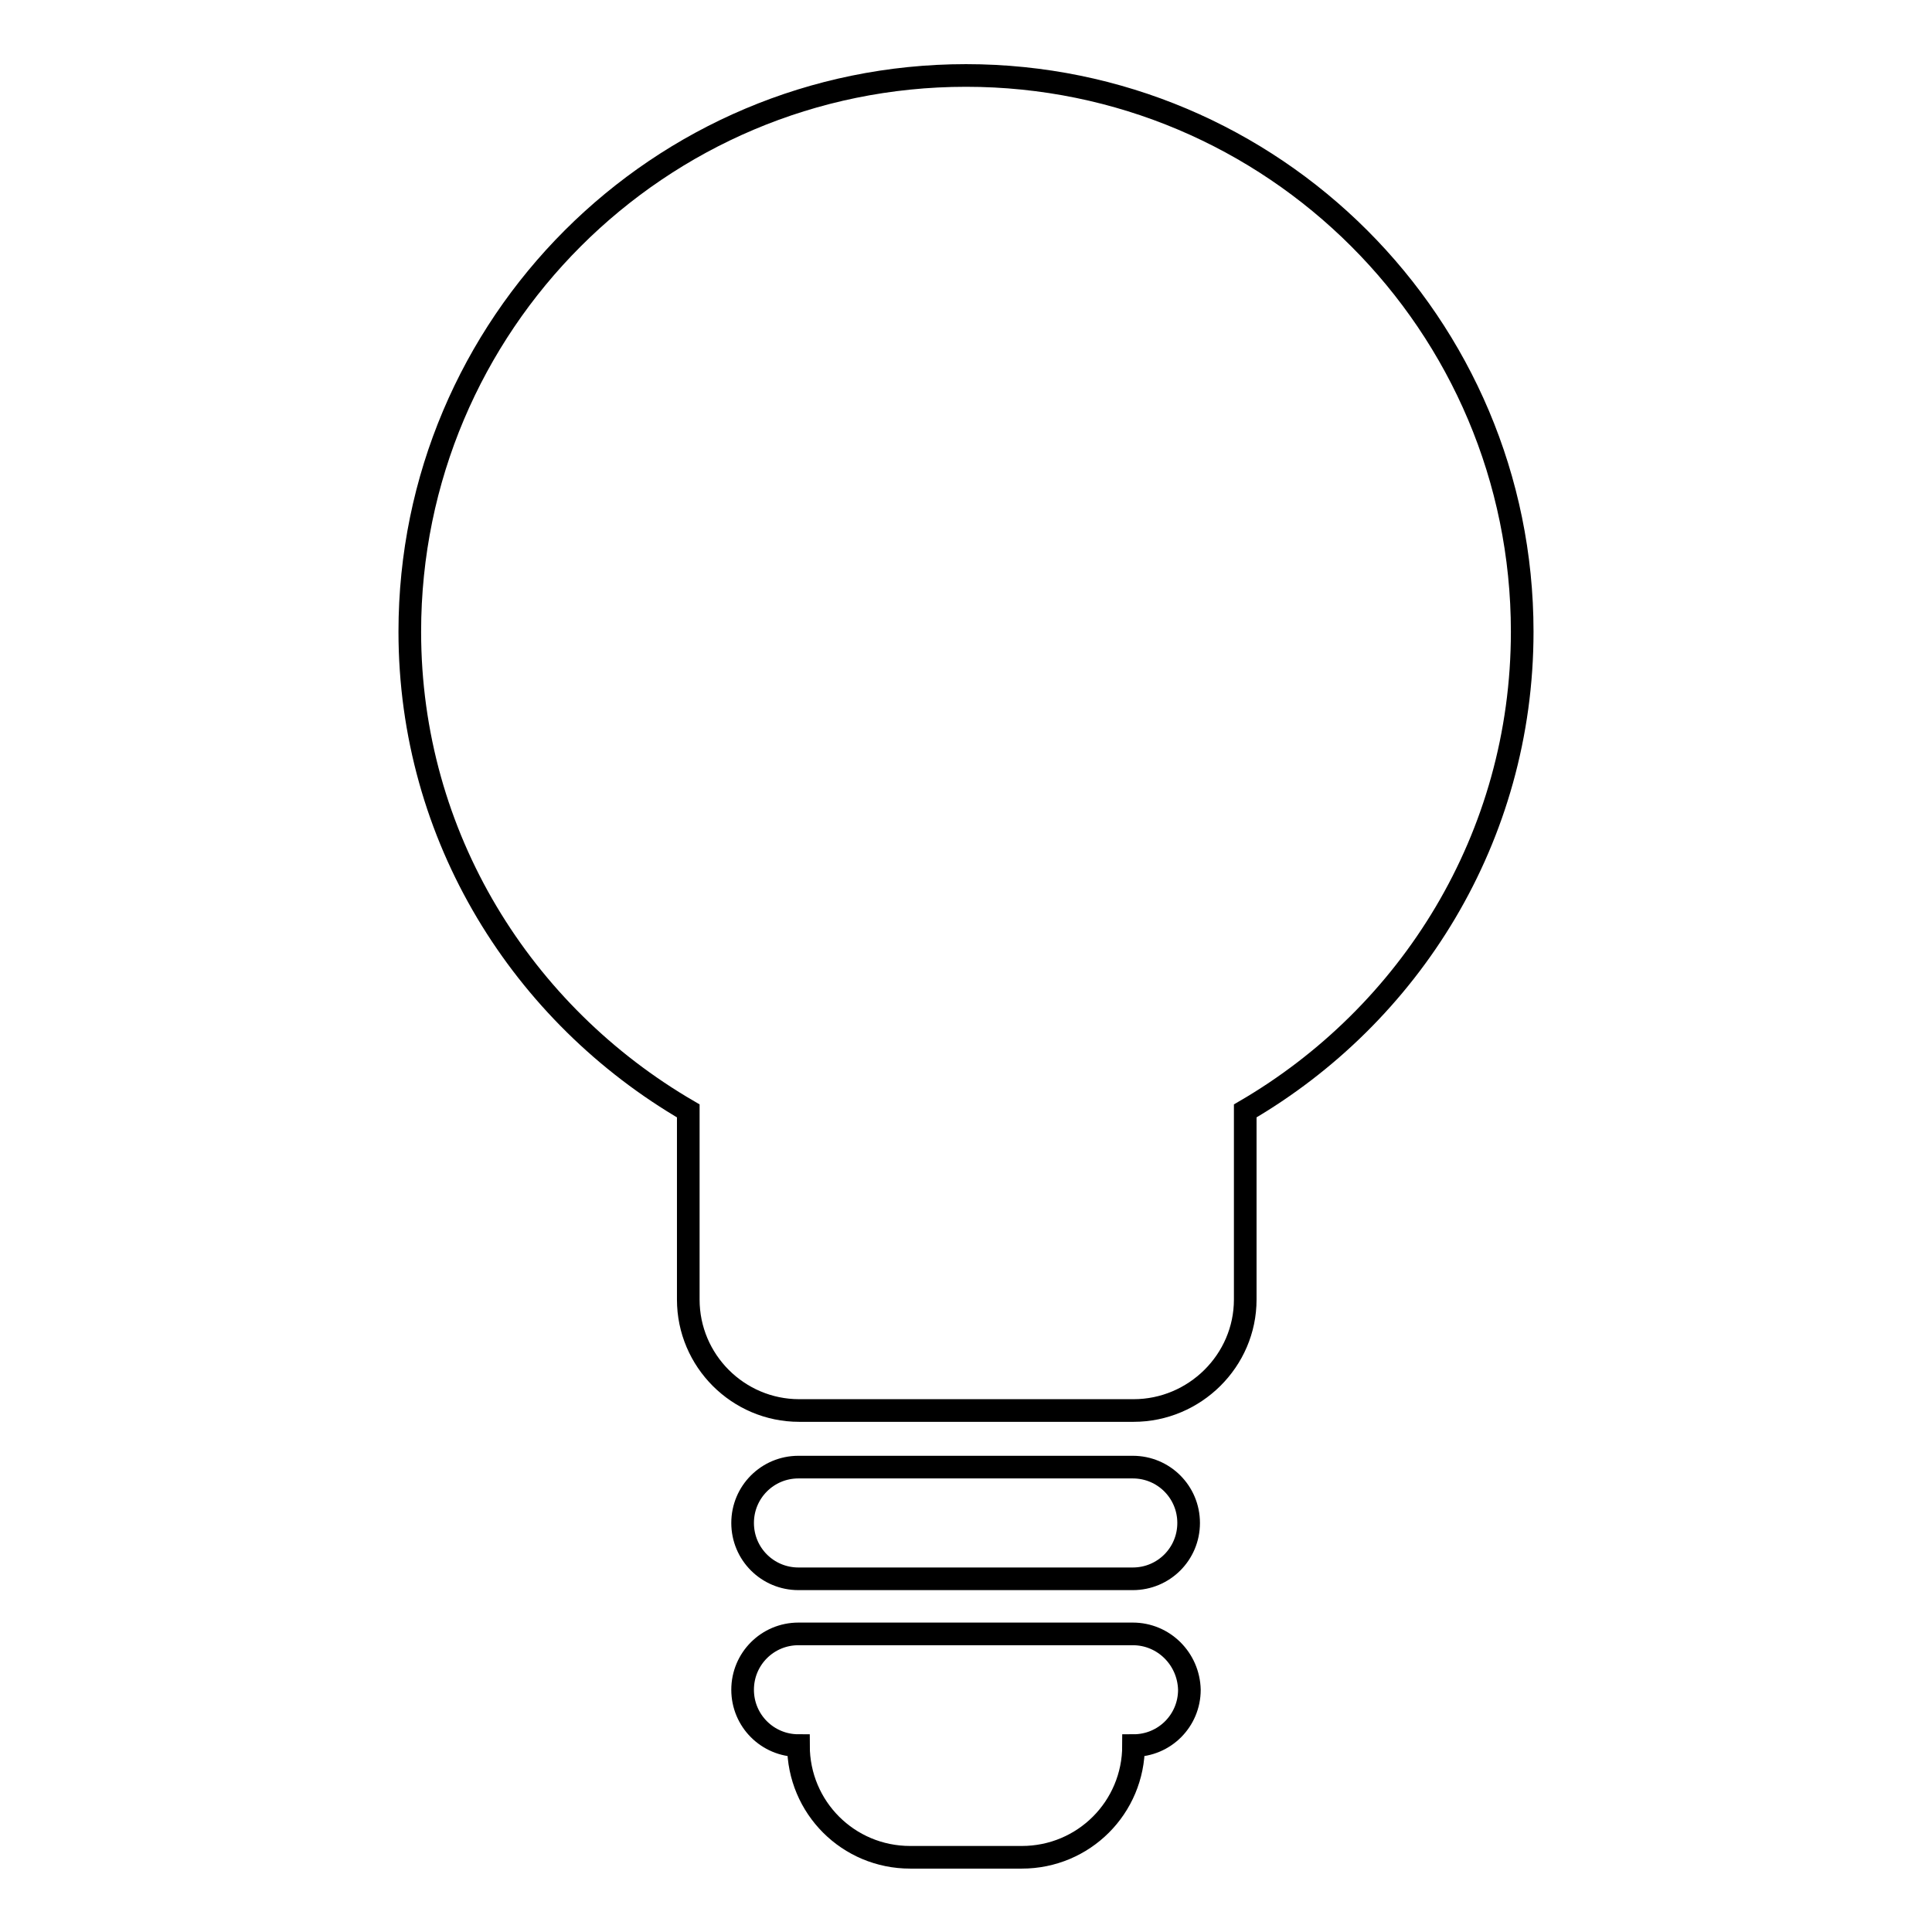 <?xml version="1.0" encoding="utf-8"?>
<!-- Svg Vector Icons : http://www.onlinewebfonts.com/icon -->
<!DOCTYPE svg PUBLIC "-//W3C//DTD SVG 1.1//EN" "http://www.w3.org/Graphics/SVG/1.1/DTD/svg11.dtd">
<svg version="1.1" xmlns="http://www.w3.org/2000/svg" xmlns:xlink="http://www.w3.org/1999/xlink" x="0px" y="0px" viewBox="0 0 256 256" enable-background="new 0 0 256 256" xml:space="preserve">
<g><g><g><path stroke-width="3" fill-opacity="0" stroke="#000000"  d="M157.5,201.8c0,4.1-3.3,7.4-7.4,7.4h-44.3c-4.1,0-7.4-3.3-7.4-7.4c0-4.1,3.3-7.4,7.4-7.4h44.3C154.2,194.4,157.5,197.7,157.5,201.8z M150.1,216.5h-44.3c-4.1,0-7.4,3.3-7.4,7.4s3.3,7.4,7.4,7.4c0,8.2,6.6,14.8,14.8,14.8h14.8c8.2,0,14.8-6.6,14.8-14.8c4.1,0,7.4-3.3,7.4-7.4C157.5,219.8,154.2,216.5,150.1,216.5z M201.7,83.7c0-40.7-33-73.7-73.7-73.7S54.3,43,54.3,83.7c0,27.2,14.9,50.7,36.9,63.5v25c0,8.1,6.6,14.7,14.7,14.7h44.3c8.1,0,14.8-6.6,14.8-14.7v-25C186.8,134.5,201.7,111,201.7,83.7z"/></g><g></g><g></g><g></g><g></g><g></g><g></g><g></g><g></g><g></g><g></g><g></g><g></g><g></g><g></g><g></g></g></g>
</svg>